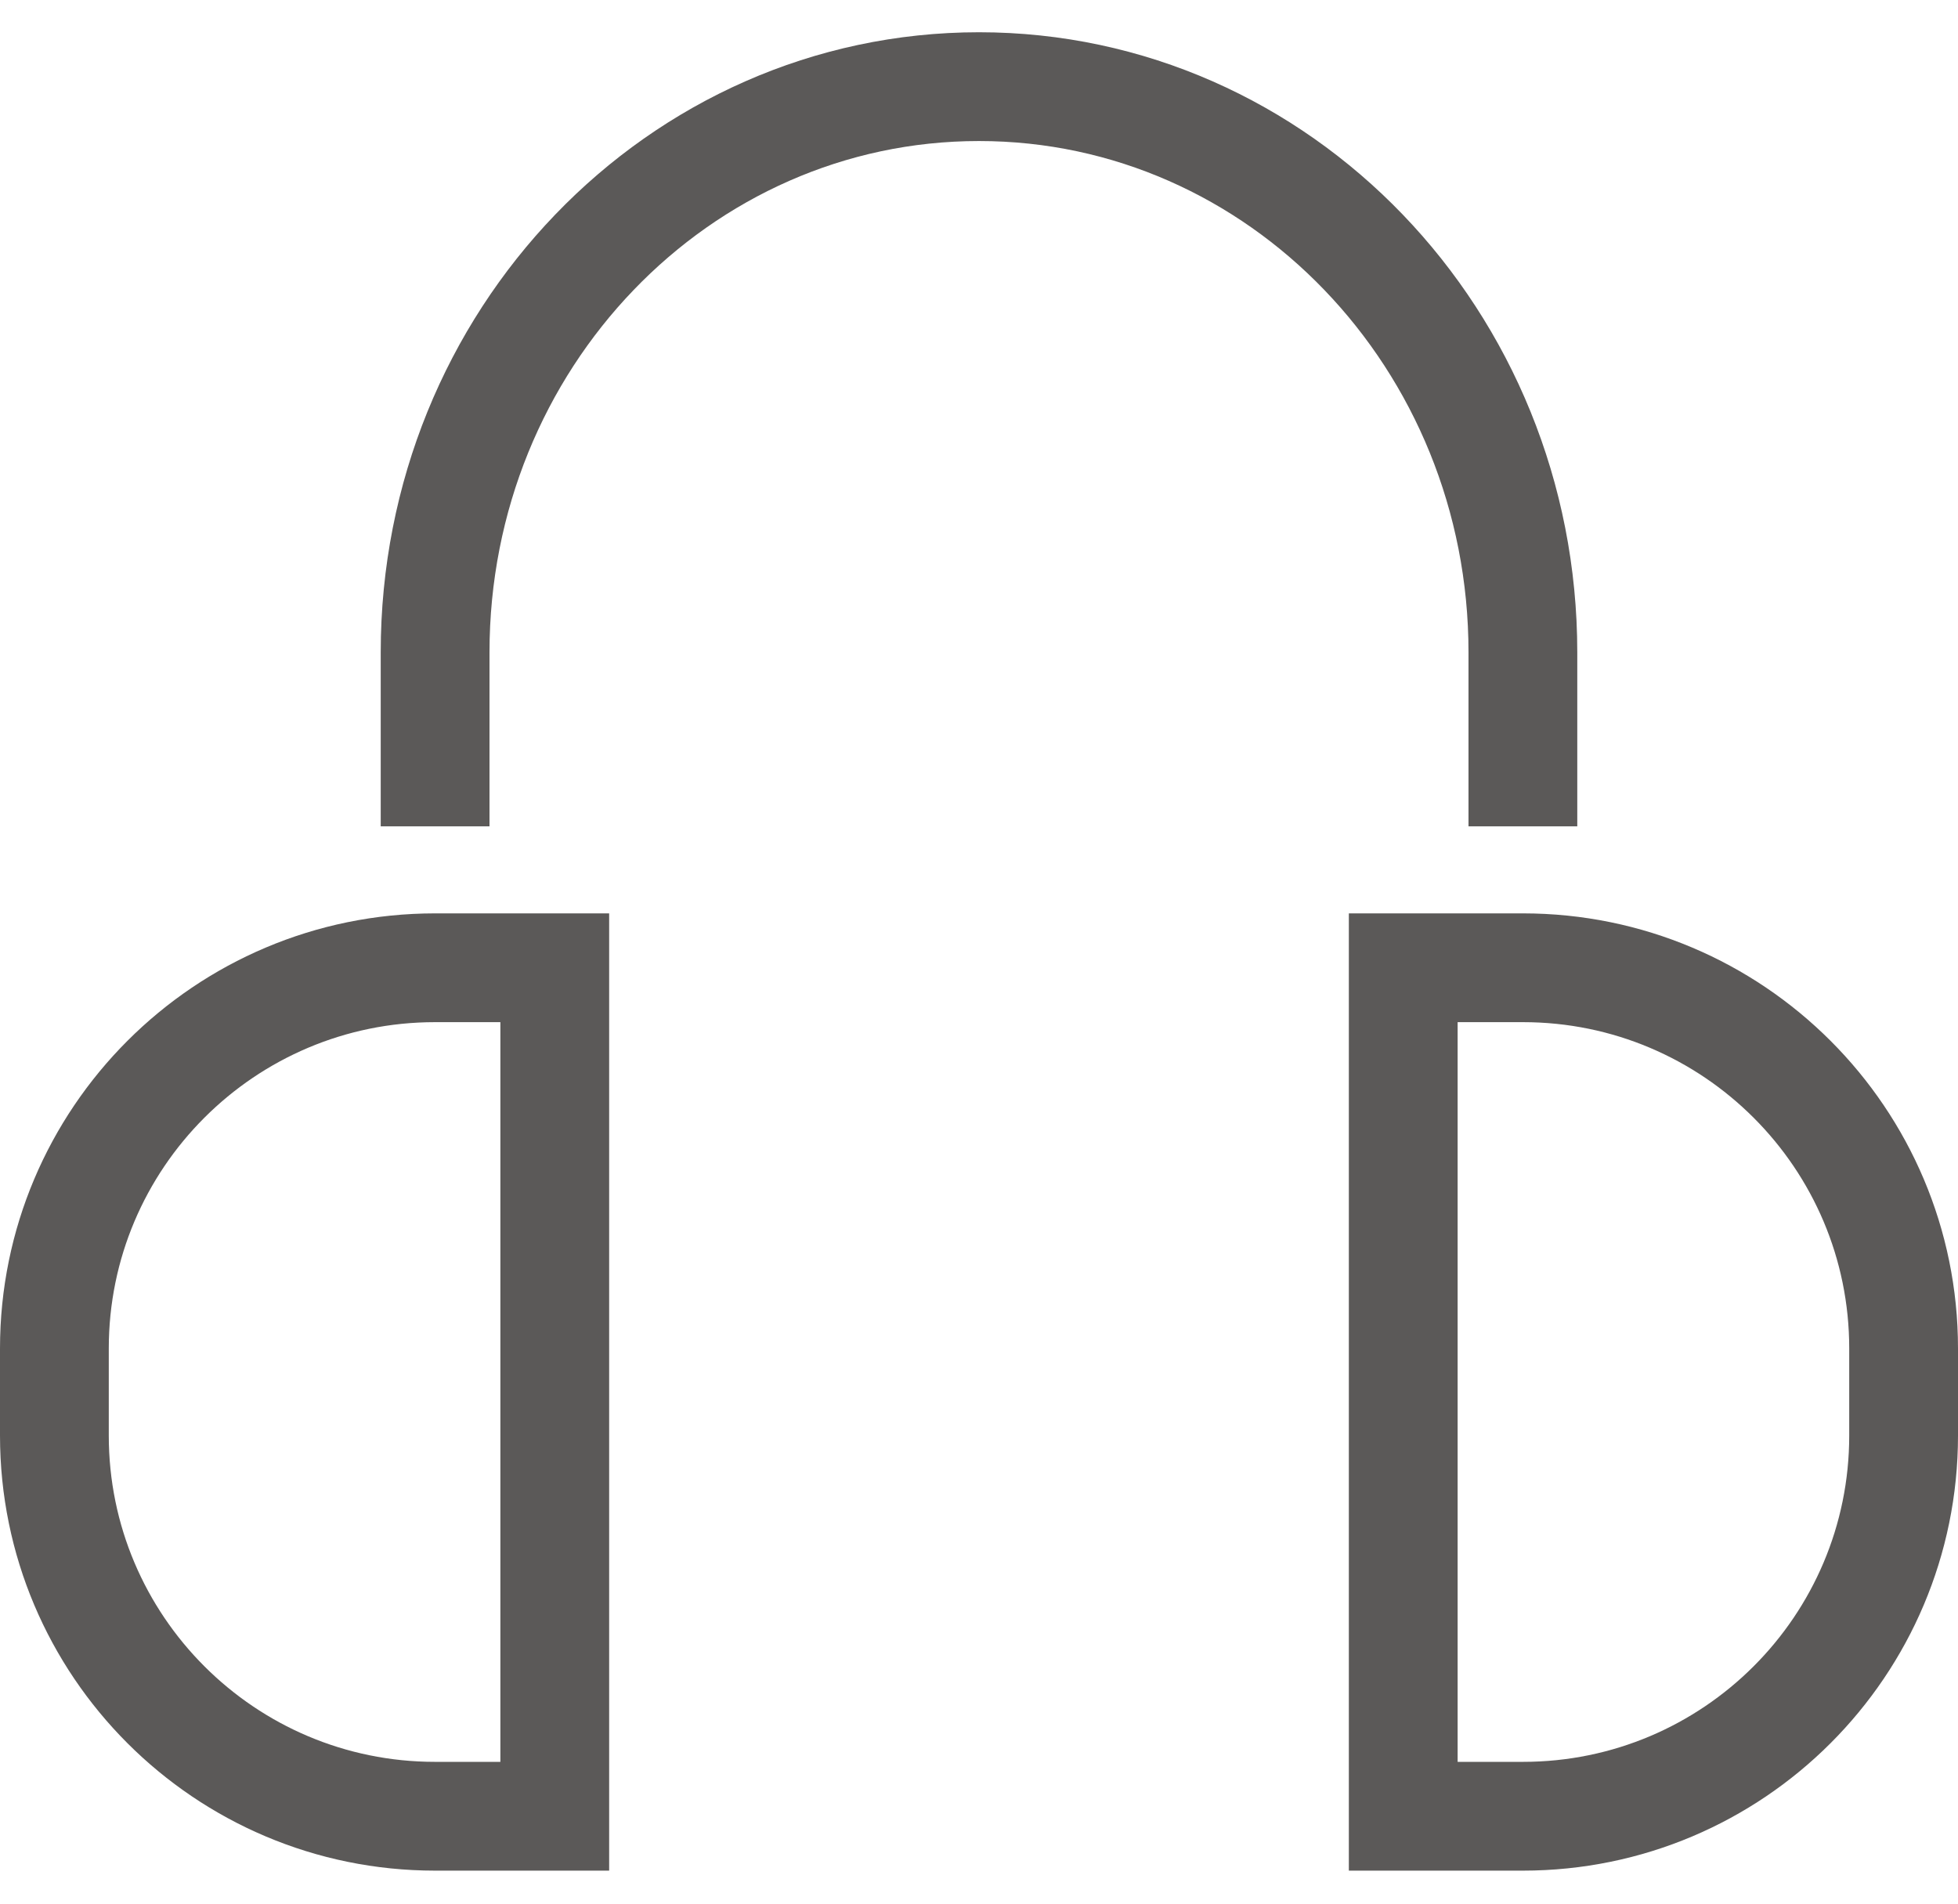 <?xml version="1.0" encoding="UTF-8"?> <svg xmlns="http://www.w3.org/2000/svg" width="36" height="35" viewBox="0 0 36 35" fill="none"><path d="M8 17.793H10.2V33.393H8C4.134 33.393 1 30.259 1 26.393V24.793C1 20.927 4.134 17.793 8 17.793Z" stroke="#5B5958" stroke-width="2"></path><path d="M28 17.793H25.8V33.393H28C31.866 33.393 35 30.259 35 26.393V24.793C35 20.927 31.866 17.793 28 17.793Z" stroke="#5B5958" stroke-width="2"></path><path d="M8 15.193V11.993C8 6.249 12.477 1.593 18 1.593C23.523 1.593 28 6.249 28 11.993V15.193" stroke="#5B5958" stroke-width="2"></path></svg> 